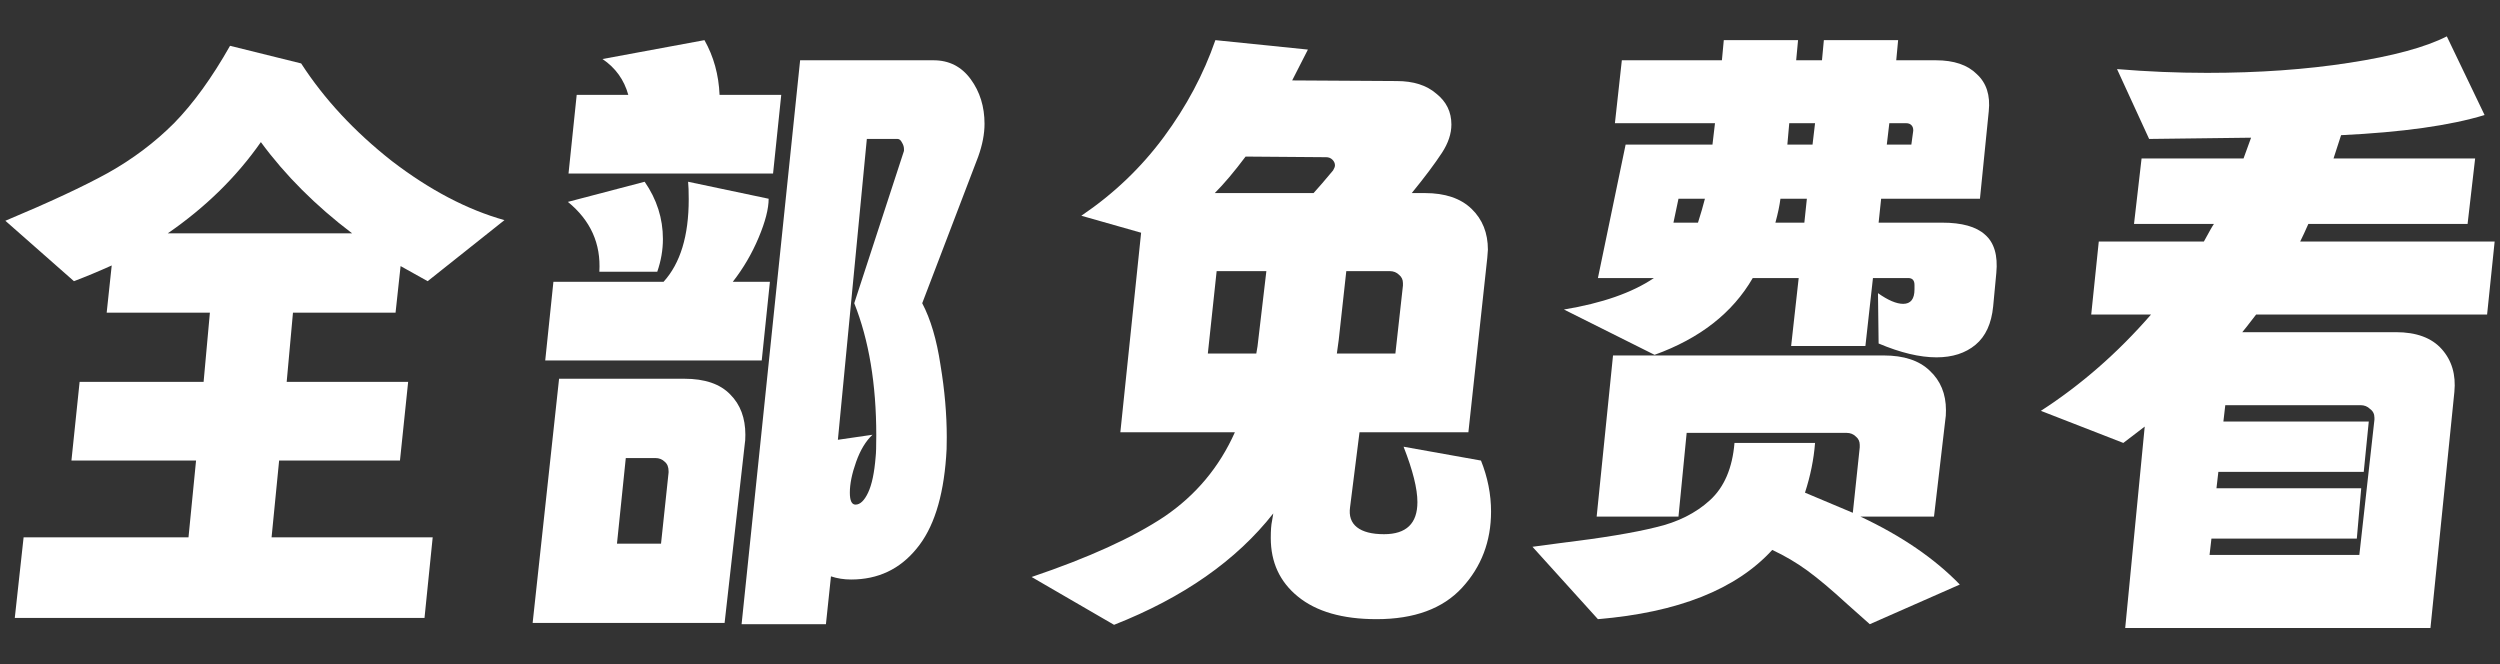 <svg width="143" height="38" viewBox="0 0 143 38" fill="none" xmlns="http://www.w3.org/2000/svg">
<rect x="0" y="0" width="143" height="38" fill="#333333" stroke="none"/>
<path d="M129.05 17.992C128.57 18.616 128.306 18.952 128.258 19H137.042C138.218 19 139.094 19.324 139.67 19.972C140.246 20.62 140.486 21.436 140.39 22.42L139.022 35.92H121.562L122.678 24.4L121.454 25.336L116.738 23.5C119.042 22.012 121.142 20.176 123.038 17.992H119.618L120.05 13.816H126.062C126.374 13.24 126.566 12.904 126.638 12.808H122.066L122.498 9.064H128.33L128.762 7.876L122.93 7.948L121.094 3.952C122.822 4.096 124.538 4.168 126.242 4.168C129.194 4.168 131.906 3.976 134.378 3.592C136.874 3.208 138.734 2.704 139.958 2.08L142.118 6.58C140.15 7.18 137.414 7.564 133.91 7.732L133.478 9.064H141.578L141.146 12.808H132.038C131.87 13.192 131.714 13.528 131.57 13.816H142.694L142.262 17.992H129.05ZM135.818 23.896C135.818 23.68 135.734 23.512 135.566 23.392C135.422 23.248 135.242 23.176 135.026 23.176H127.286L127.178 24.112H135.494L135.206 26.992H126.89L126.782 27.928H135.062L134.81 30.808H126.494L126.386 31.744H134.954L135.818 24.004V23.896Z" fill="white"/>
<path d="M111.093 12.736C112.221 12.736 113.037 12.964 113.541 13.42C114.069 13.876 114.285 14.608 114.189 15.616L114.009 17.524C113.913 18.508 113.577 19.24 113.001 19.72C112.425 20.2 111.681 20.44 110.769 20.44C109.809 20.44 108.705 20.176 107.457 19.648L107.421 16.768C107.997 17.176 108.477 17.38 108.861 17.38C109.293 17.38 109.509 17.104 109.509 16.552V16.3C109.509 16.036 109.389 15.904 109.149 15.904H107.133L106.701 19.792H102.453L102.885 15.904H100.257C99.105 17.896 97.233 19.36 94.641 20.296L89.457 17.704C91.641 17.344 93.357 16.744 94.605 15.904H91.401L92.985 8.272H97.953L98.097 7.048H92.373L92.769 3.448H98.493L98.601 2.296H102.849L102.741 3.448H104.217L104.325 2.296H108.573L108.465 3.448H110.733C111.765 3.448 112.545 3.712 113.073 4.24C113.625 4.744 113.853 5.452 113.757 6.364L113.253 11.368H107.601L107.457 12.736H111.093ZM102.237 8.272H103.677L103.821 7.048H102.345L102.237 8.272ZM108.069 7.048L107.925 8.272H109.329L109.437 7.48V7.444C109.437 7.324 109.401 7.228 109.329 7.156C109.257 7.084 109.161 7.048 109.041 7.048H108.069ZM95.721 12.736H97.125C97.293 12.208 97.425 11.752 97.521 11.368H96.009L95.721 12.736ZM103.209 12.736L103.353 11.368H101.841C101.793 11.752 101.697 12.208 101.553 12.736H103.209ZM106.413 29.548C108.765 30.652 110.661 31.948 112.101 33.436L106.953 35.704L105.657 34.552C104.769 33.736 104.013 33.1 103.389 32.644C102.765 32.188 102.093 31.792 101.373 31.456C99.309 33.712 95.985 35.032 91.401 35.416L87.657 31.276L89.277 31.06C91.653 30.772 93.465 30.472 94.713 30.16C95.961 29.872 96.993 29.356 97.809 28.612C98.625 27.868 99.093 26.776 99.213 25.336H103.821C103.749 26.272 103.557 27.22 103.245 28.18L105.981 29.332L106.377 25.588V25.444C106.377 25.252 106.305 25.096 106.161 24.976C106.017 24.832 105.837 24.76 105.621 24.76H96.477L96.009 29.548H91.329L92.265 20.332H107.745C108.897 20.332 109.773 20.62 110.373 21.196C110.997 21.772 111.309 22.528 111.309 23.464C111.309 23.704 111.297 23.884 111.273 24.004L110.625 29.548H106.413Z" fill="white"/>
<path d="M84.712 26.344C85.096 27.304 85.288 28.276 85.288 29.26C85.288 30.964 84.736 32.416 83.632 33.616C82.528 34.816 80.896 35.416 78.736 35.416C76.792 35.416 75.292 34.984 74.236 34.12C73.204 33.28 72.688 32.164 72.688 30.772C72.688 30.34 72.712 30.016 72.76 29.8L72.832 29.368C70.72 32.056 67.684 34.18 63.724 35.74L59.008 33.004C62.272 31.9 64.804 30.748 66.604 29.548C68.404 28.324 69.748 26.716 70.636 24.724H64.084L65.272 13.312L61.852 12.34C63.7 11.092 65.272 9.592 66.568 7.84C67.864 6.088 68.848 4.24 69.52 2.296L74.812 2.836L73.912 4.6L79.888 4.636C80.848 4.636 81.604 4.876 82.156 5.356C82.732 5.812 83.02 6.4 83.02 7.12C83.02 7.648 82.84 8.188 82.48 8.74C82.072 9.364 81.496 10.132 80.752 11.044H81.508C82.66 11.044 83.548 11.344 84.172 11.944C84.796 12.544 85.108 13.324 85.108 14.284L85.072 14.752L83.992 24.724H77.764L77.224 29.008C77.152 29.512 77.284 29.896 77.62 30.16C77.956 30.424 78.472 30.556 79.168 30.556C80.44 30.556 81.076 29.944 81.076 28.72C81.076 27.952 80.812 26.896 80.284 25.552L84.712 26.344ZM71.248 8.956C70.6 9.82 70.012 10.516 69.484 11.044H75.136C75.4 10.756 75.772 10.324 76.252 9.748C76.324 9.628 76.36 9.532 76.36 9.46C76.36 9.34 76.312 9.232 76.216 9.136C76.12 9.04 76 8.992 75.856 8.992L71.248 8.956ZM71.86 20.224C71.908 20.008 71.956 19.66 72.004 19.18L72.436 15.508H69.592L69.088 20.224H71.86ZM80.248 16.192C80.248 16 80.176 15.844 80.032 15.724C79.888 15.58 79.708 15.508 79.492 15.508H77.008L76.576 19.432L76.468 20.224H79.816L80.248 16.336V16.192Z" fill="white"/>
<path d="M44.219 9.928H32.519L32.987 5.428H35.939C35.699 4.564 35.207 3.88 34.463 3.376L40.295 2.296C40.823 3.232 41.111 4.276 41.159 5.428H44.687L44.219 9.928ZM53.399 3.448C54.287 3.448 54.995 3.808 55.523 4.528C56.051 5.248 56.315 6.1 56.315 7.084C56.315 7.66 56.195 8.284 55.955 8.956L52.751 17.344C53.231 18.256 53.579 19.432 53.795 20.872C54.035 22.312 54.155 23.692 54.155 25.012C54.155 25.54 54.143 25.912 54.119 26.128C53.951 28.48 53.387 30.232 52.427 31.384C51.467 32.56 50.219 33.148 48.683 33.148C48.275 33.148 47.891 33.088 47.531 32.968L47.243 35.704H42.419L45.767 3.448H53.399ZM51.707 8.524C51.707 8.404 51.671 8.284 51.599 8.164C51.527 8.02 51.443 7.948 51.347 7.948H49.583L47.927 25.156L49.907 24.868C49.523 25.228 49.211 25.744 48.971 26.416C48.731 27.088 48.611 27.676 48.611 28.18C48.611 28.636 48.719 28.864 48.935 28.864C49.199 28.864 49.439 28.636 49.655 28.18C49.871 27.724 50.015 27.04 50.087 26.128C50.111 25.936 50.123 25.528 50.123 24.904C50.123 21.976 49.703 19.456 48.863 17.344L51.707 8.632V8.524ZM43.571 20.62H31.187L31.655 16.12H37.955C38.915 15.064 39.395 13.492 39.395 11.404C39.395 10.948 39.383 10.612 39.359 10.396L43.967 11.368C43.967 11.944 43.775 12.688 43.391 13.6C43.007 14.512 42.515 15.352 41.915 16.12H44.039L43.571 20.62ZM34.283 15.544C34.379 13.936 33.779 12.604 32.483 11.548L36.875 10.396C37.571 11.404 37.919 12.496 37.919 13.672C37.919 14.296 37.811 14.92 37.595 15.544H34.283ZM39.143 21.664C40.319 21.664 41.195 21.964 41.771 22.564C42.347 23.14 42.635 23.908 42.635 24.868C42.635 25.108 42.623 25.288 42.599 25.408L41.447 35.632H30.467L31.979 21.664H39.143ZM38.243 26.956C38.243 26.716 38.171 26.536 38.027 26.416C37.883 26.272 37.703 26.2 37.487 26.2H35.795L35.291 31.096H37.811L38.243 27.028V26.956Z" fill="white"/>
<path d="M15.534 30.736H24.75L24.282 35.344H0.846L1.35 30.736H10.782L11.214 26.344H4.086L4.554 21.844H11.646L12.006 17.884H6.102L6.39 15.184C5.646 15.52 4.926 15.82 4.23 16.084L0.306 12.628C2.826 11.572 4.782 10.66 6.174 9.892C7.59 9.1 8.85 8.152 9.954 7.048C11.058 5.92 12.126 4.444 13.158 2.62L17.226 3.628C18.546 5.668 20.274 7.528 22.41 9.208C24.57 10.864 26.718 11.992 28.854 12.592L24.462 16.084L22.914 15.22L22.626 17.884H16.758L16.398 21.844H23.346L22.878 26.344H15.966L15.534 30.736ZM14.922 8.128C13.53 10.12 11.754 11.86 9.594 13.348H20.142C18.054 11.764 16.314 10.024 14.922 8.128Z" fill="white"/>
</svg>
